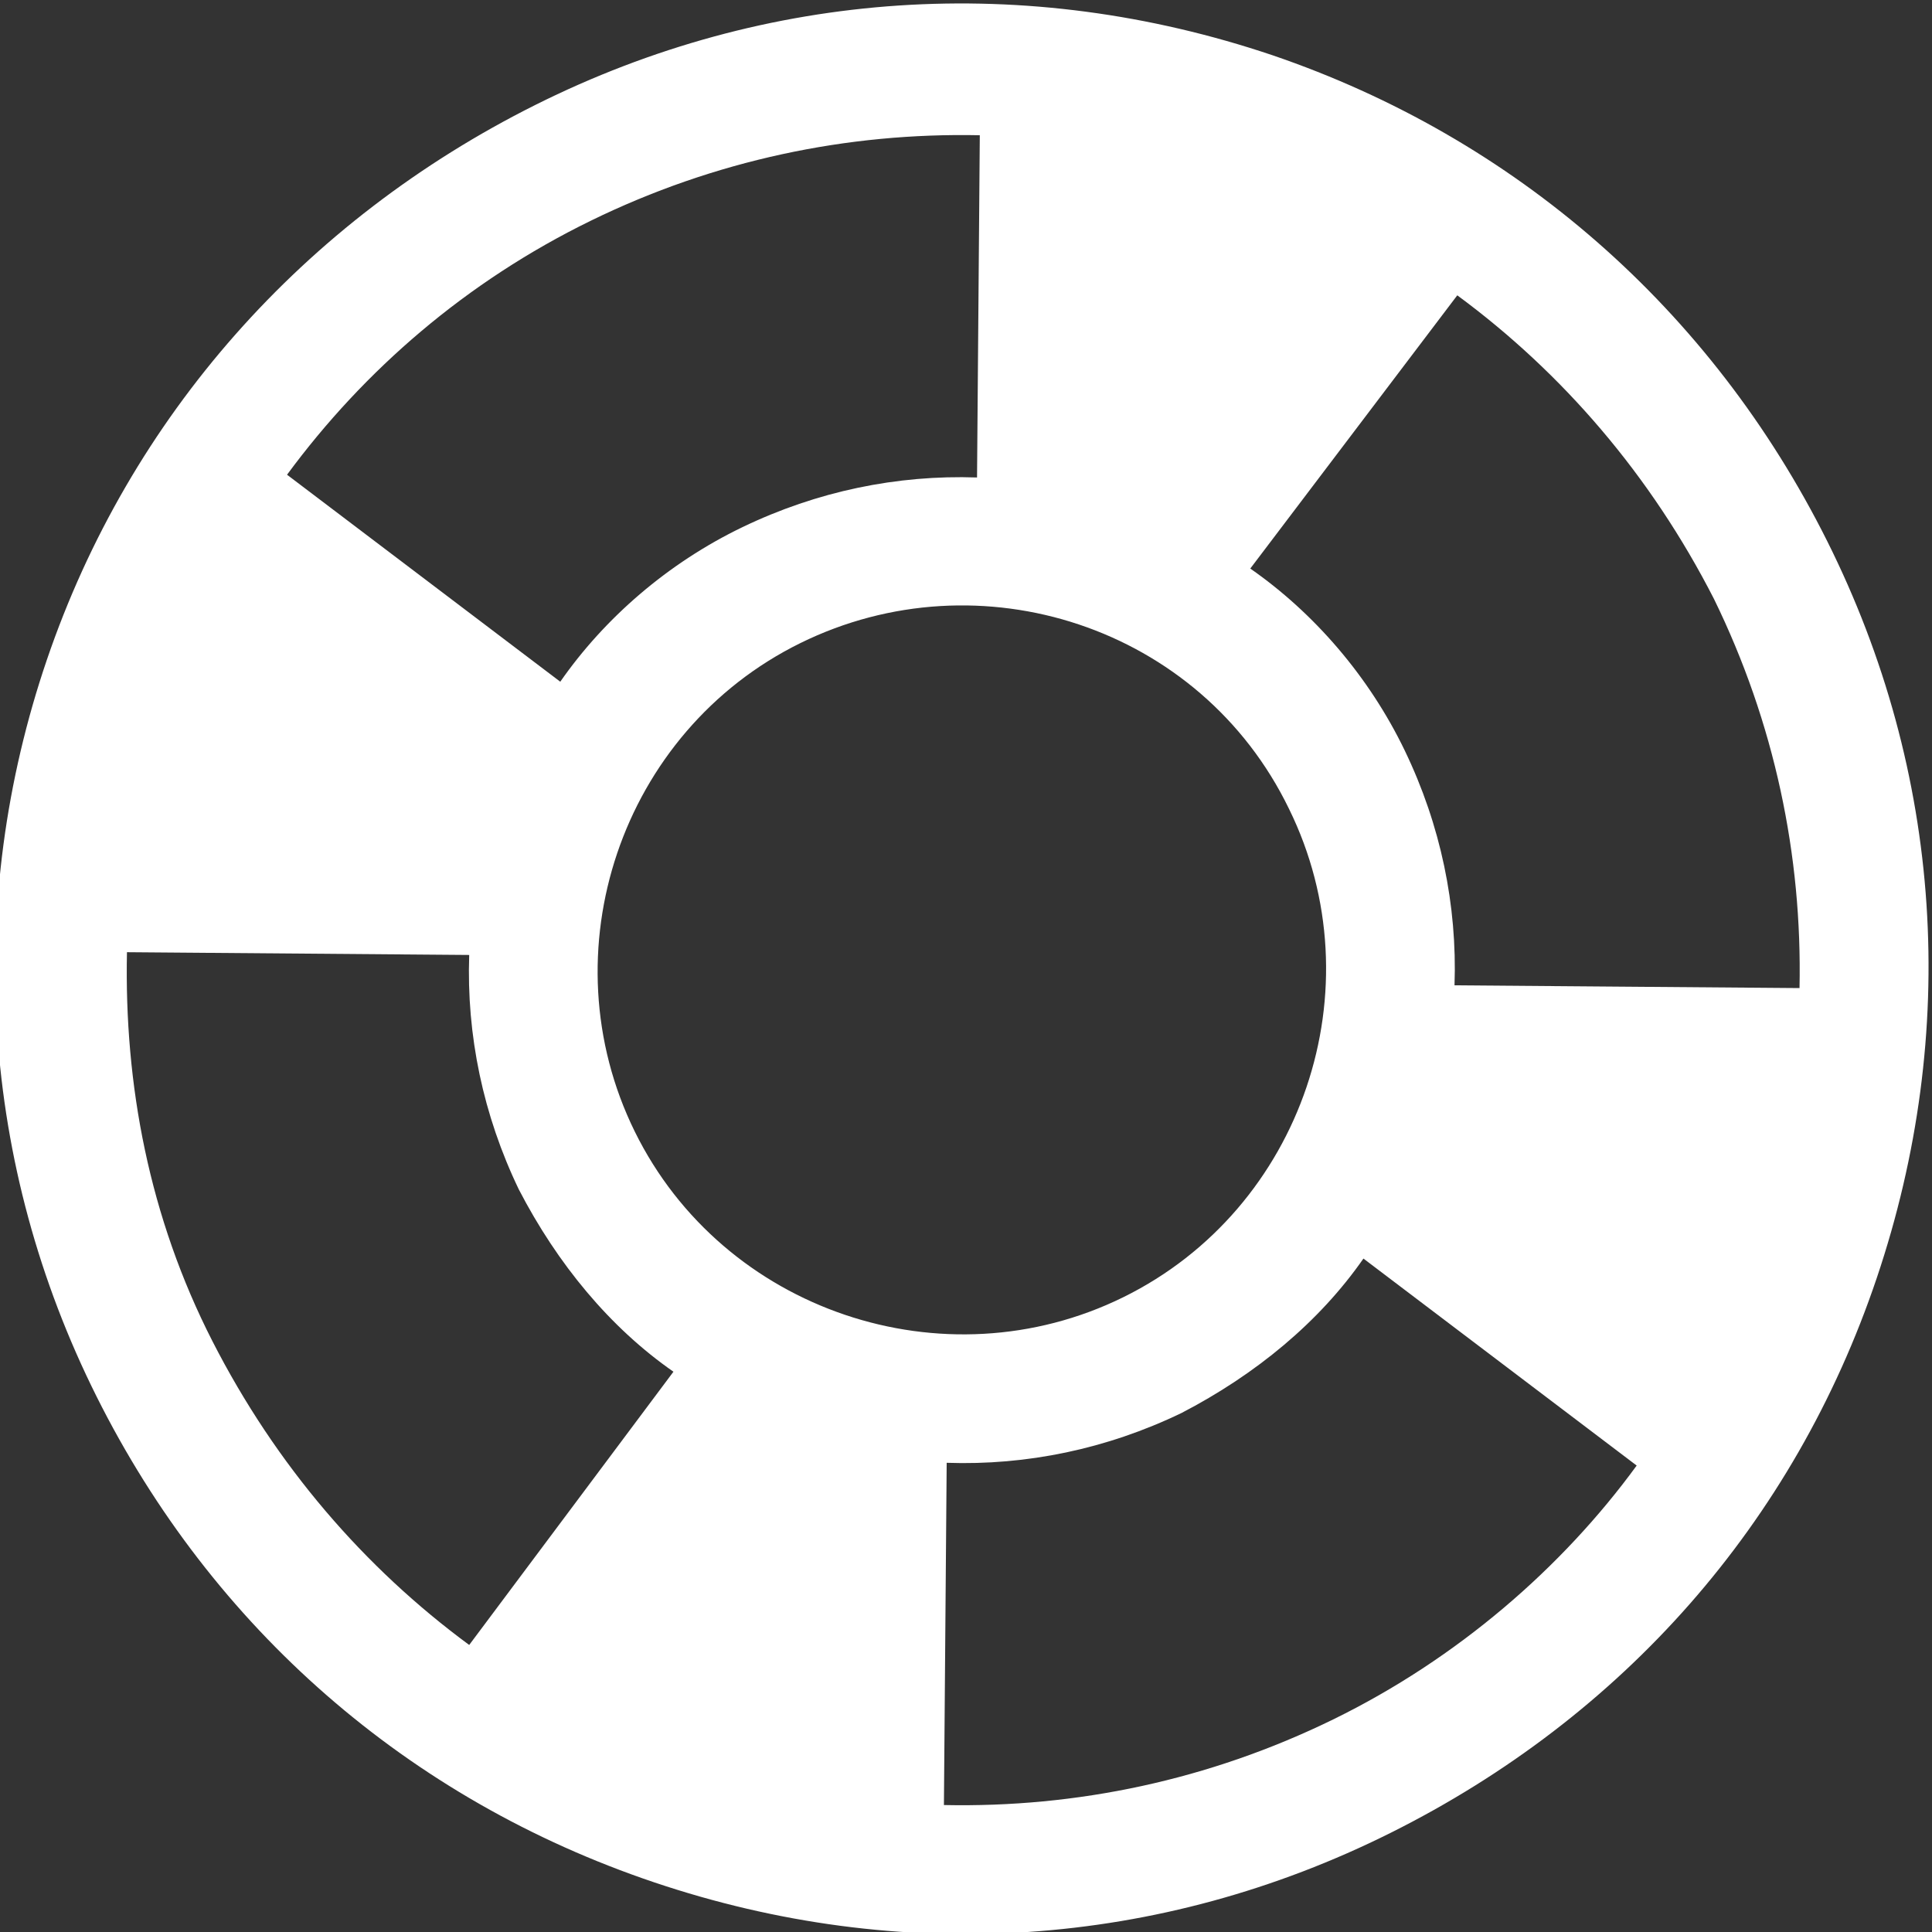 <?xml version="1.0" encoding="utf-8"?>
<!-- Generator: Adobe Illustrator 24.1.0, SVG Export Plug-In . SVG Version: 6.00 Build 0)  -->
<svg version="1.1" id="Layer_1" xmlns="http://www.w3.org/2000/svg" xmlns:xlink="http://www.w3.org/1999/xlink" x="0px" y="0px"
	 viewBox="0 0 70 70" style="enable-background:new 0 0 70 70;" xml:space="preserve">
<rect x="0" y="0" width="70" height="70" fill="#333333" stroke="none"/>
<style type="text/css">
	.st0{fill:#FFFFFF;}
</style>
<g>
	<g>
		<path class="st0" d="M46.1,2c-8.9-3-18.3-2.4-26.7,1.8S4.7,15.1,1.7,23.9s-2.4,18.3,1.8,26.7s11.3,14.6,20.2,17.6
			s18.3,2.4,26.7-1.8S65,55.2,68,46.3c3-8.9,2.4-18.3-1.8-26.7S54.9,5,46.1,2z M17,59.6c-3.8-2.8-7-6.5-9.3-11s-3.2-9.3-3.1-14.1
			L17,34.6c-0.1,2.9,0.5,5.8,1.8,8.5c1.4,2.7,3.3,5,5.6,6.6L17,59.6z M21.4,8c4.5-2.2,9.3-3.2,14.1-3.1l-0.1,12.4
			c-2.9-0.1-5.8,0.5-8.5,1.8s-5,3.3-6.6,5.6l-9.9-7.5C13.2,13.4,16.9,10.2,21.4,8z M46.7,29.3c3.2,6.5,0.5,14.5-6,17.7
			c-6.5,3.2-14.5,0.5-17.7-6s-0.5-14.5,6-17.7C35.5,20.1,43.5,22.7,46.7,29.3z M48.3,62.3c-4.5,2.2-9.3,3.2-14.1,3.1L34.3,53
			c2.9,0.1,5.8-0.5,8.5-1.8c2.7-1.4,5-3.3,6.6-5.6l9.9,7.5C56.6,56.8,52.8,60.1,48.3,62.3z M52.7,35.7c0.1-2.9-0.5-5.8-1.8-8.5
			s-3.3-5-5.6-6.6l7.5-9.9c3.8,2.8,7,6.5,9.3,11c2.2,4.5,3.2,9.3,3.1,14.1L52.7,35.7z"/>
	</g>
</g>
</svg>
